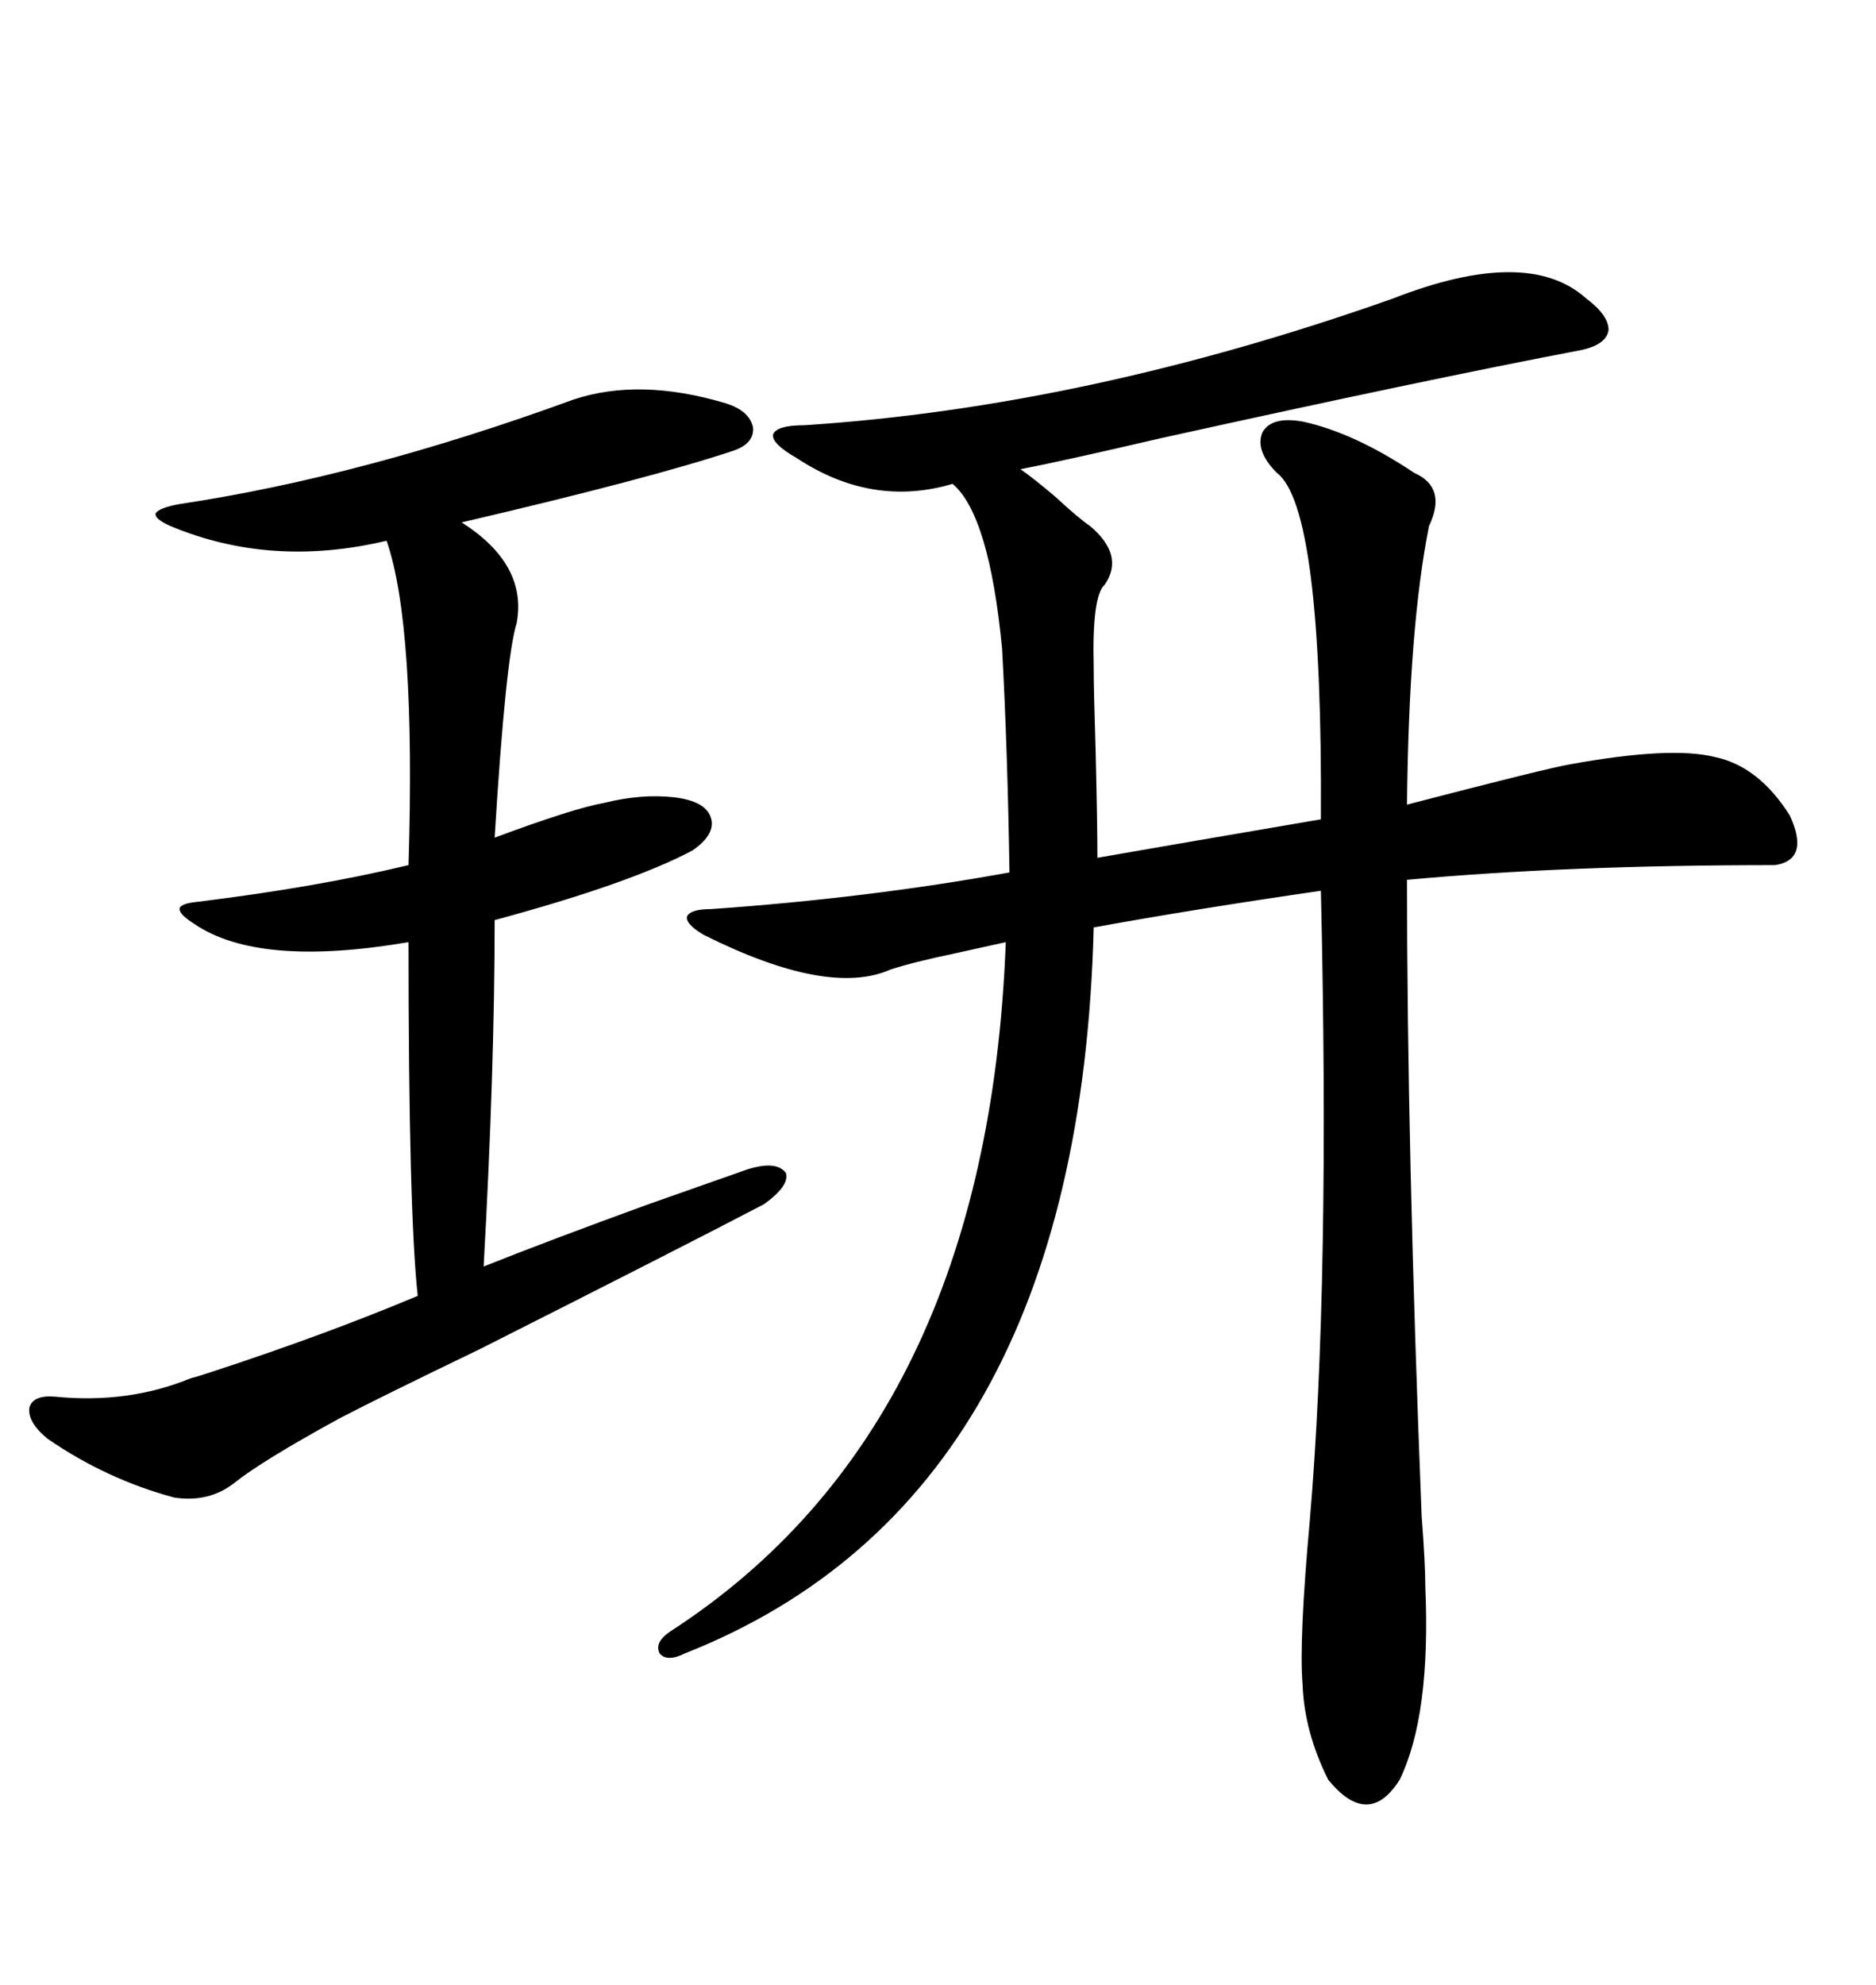 <svg xmlns="http://www.w3.org/2000/svg" xmlns:xlink="http://www.w3.org/1999/xlink" width="300" height="317.285"><path d="M222.66 47.75L222.66 47.75Q244.34 39.26 253.71 47.75L253.71 47.75Q257.23 50.39 257.23 52.73L257.23 52.73Q256.93 55.08 252.83 55.96L252.83 55.96Q228.22 60.64 185.74 70.02L185.74 70.02Q169.34 73.83 163.18 75L163.18 75Q164.94 76.17 168.75 79.39L168.75 79.39Q172.56 82.91 174.32 84.08L174.32 84.08Q179.88 88.77 176.66 93.46L176.66 93.46Q174.61 95.21 174.90 106.64L174.90 106.64Q174.90 110.16 175.20 119.82L175.20 119.82Q175.49 131.54 175.49 137.11L175.49 137.11Q187.21 135.06 211.23 130.96L211.23 130.96Q211.52 81.15 204.20 75.59L204.20 75.59Q200.68 72.07 201.86 69.14L201.86 69.14Q203.32 66.50 208.30 67.38L208.30 67.38Q216.50 69.14 226.17 75.59L226.17 75.59Q231.45 77.93 228.52 84.08L228.52 84.08Q225.29 100.20 225 128.61L225 128.61Q247.56 122.75 251.07 122.17L251.07 122.17Q267.19 119.24 274.22 121.00L274.22 121.00Q281.25 122.46 286.23 130.37L286.23 130.37Q289.45 137.40 283.89 138.28L283.89 138.28Q250.49 138.28 225 140.63L225 140.63Q225 183.40 227.34 242.29L227.34 242.29Q227.93 249.90 227.93 253.71L227.93 253.71Q228.81 274.22 223.83 284.47L223.83 284.47Q218.85 292.38 212.40 284.47L212.40 284.47Q208.59 276.86 208.30 269.24L208.30 269.24Q207.71 262.21 209.47 242.87L209.47 242.87Q212.70 205.08 211.23 142.38L211.23 142.38Q191.02 145.31 174.90 148.24L174.90 148.24Q172.56 239.36 109.57 264.26L109.57 264.26Q106.64 265.72 105.47 264.26L105.47 264.26Q104.59 262.50 107.23 260.74L107.23 260.74Q157.91 227.93 160.84 150.59L160.84 150.59Q158.20 151.17 152.93 152.34L152.93 152.34Q145.90 153.81 142.38 154.98L142.38 154.98Q132.42 159.38 112.50 149.41L112.50 149.41Q109.57 147.66 109.86 146.48L109.86 146.48Q110.45 145.31 113.67 145.31L113.67 145.31Q138.87 143.55 161.43 139.45L161.43 139.45Q161.13 119.82 160.25 103.71L160.25 103.71Q158.20 82.32 152.34 77.34L152.34 77.34Q139.45 81.15 127.44 73.24L127.44 73.24Q123.34 70.90 123.63 69.43L123.63 69.43Q124.22 67.97 128.61 67.97L128.61 67.97Q173.73 65.04 222.66 47.75ZM91.70 63.87L91.70 63.87Q102.25 60.35 116.02 64.45L116.02 64.45Q119.82 65.63 120.41 68.26L120.41 68.26Q120.70 70.90 117.19 72.07L117.19 72.07Q104.00 76.46 73.83 83.50L73.83 83.50Q84.38 90.23 82.62 99.61L82.62 99.61Q80.86 105.18 79.10 133.89L79.10 133.89Q91.70 129.20 96.68 128.32L96.68 128.32Q102.54 126.86 107.81 127.44L107.81 127.44Q112.79 128.03 113.67 130.66L113.67 130.66Q114.55 133.30 110.74 135.94L110.74 135.94Q100.78 141.21 79.10 147.07L79.10 147.07Q79.10 170.80 77.34 202.44L77.34 202.44Q87.60 198.34 103.71 192.48L103.71 192.48Q113.67 188.96 119.53 186.91L119.53 186.91Q124.22 185.45 125.68 187.50L125.68 187.50Q126.27 189.55 122.17 192.48L122.17 192.48Q109.28 199.22 76.76 215.63L76.76 215.63Q60.35 223.54 54.20 226.76L54.20 226.76Q41.89 233.50 37.50 237.01L37.50 237.01Q33.40 240.23 27.83 239.36L27.83 239.36Q16.99 236.43 7.62 229.98L7.62 229.98Q4.39 227.34 4.69 225L4.69 225Q5.27 222.95 8.79 223.24L8.79 223.24Q20.51 224.41 30.47 220.31L30.47 220.31Q31.64 220.02 34.28 219.14L34.28 219.14Q52.15 213.28 66.80 207.13L66.80 207.13Q65.33 193.65 65.33 150.59L65.33 150.59Q41.31 154.69 31.05 147.66L31.05 147.66Q28.71 146.19 28.71 145.31L28.71 145.31Q28.71 144.43 31.64 144.14L31.64 144.14Q50.68 141.80 65.33 138.28L65.33 138.28Q66.50 99.90 61.82 86.43L61.82 86.43Q43.36 90.82 27.25 84.08L27.25 84.08Q24.61 82.91 24.90 82.03L24.90 82.03Q25.49 81.15 28.71 80.57L28.71 80.57Q58.01 76.17 91.70 63.87Z"/></svg>